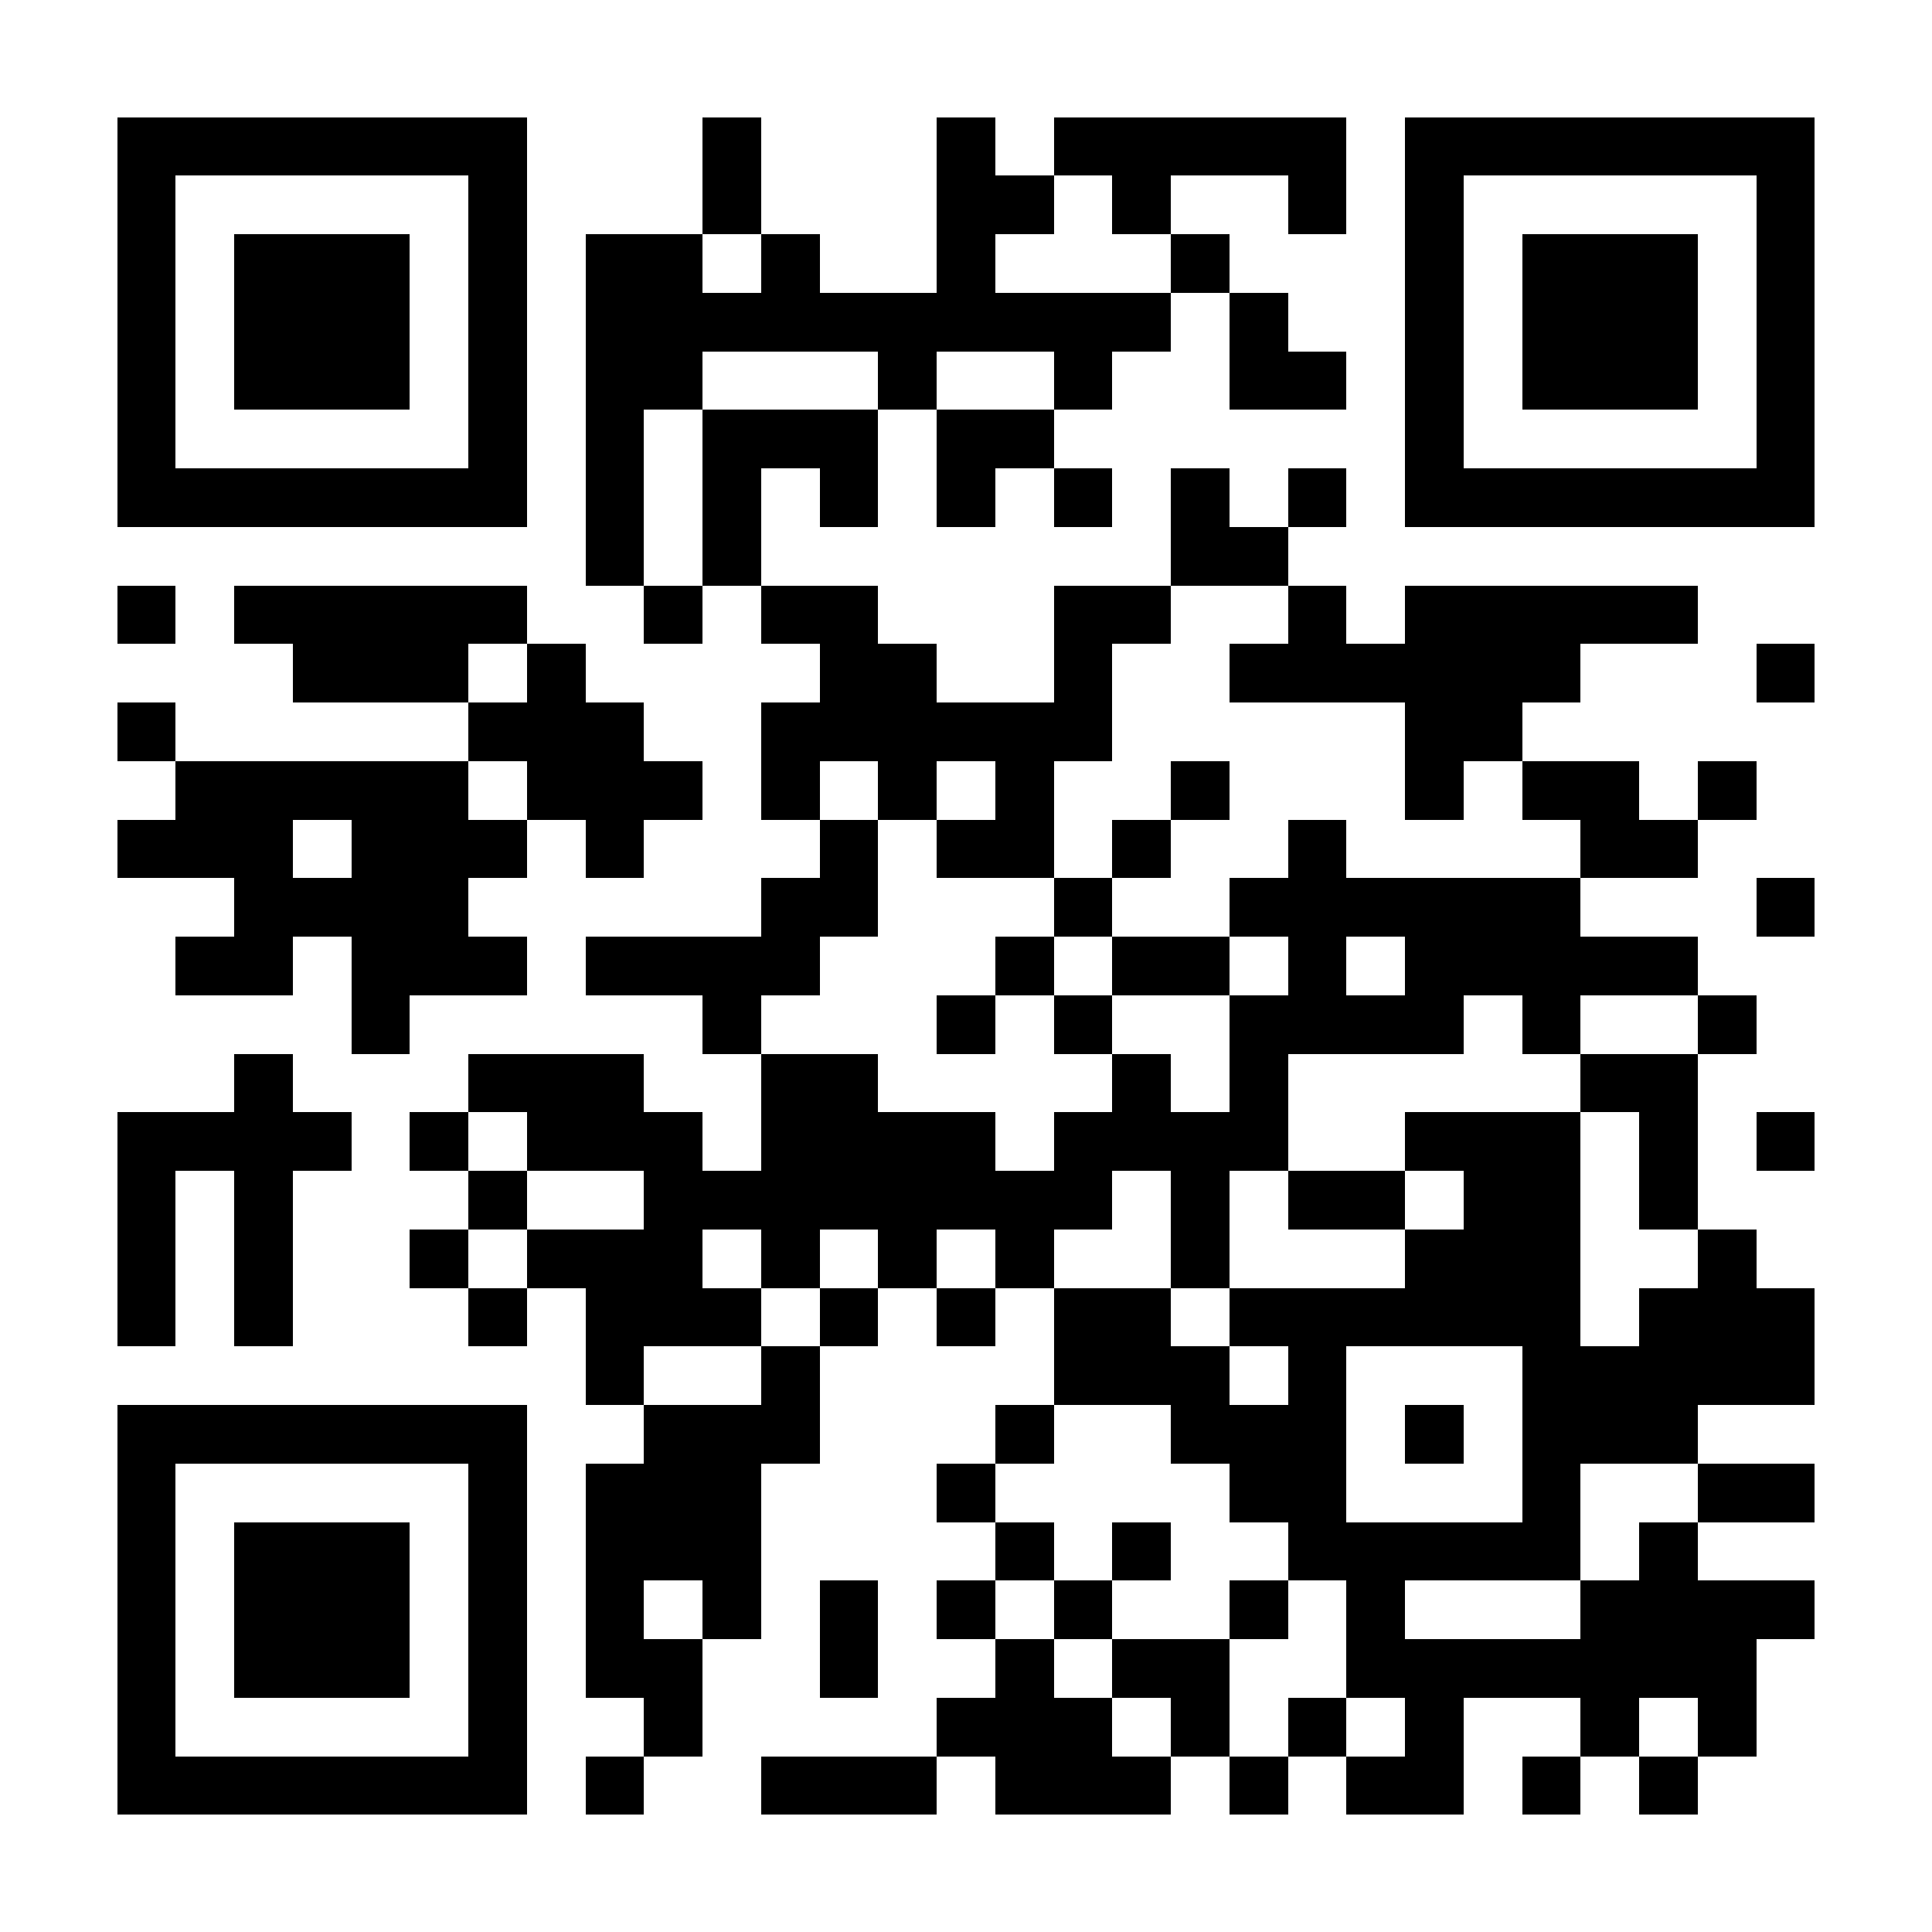 <?xml version="1.0" encoding="UTF-8"?>
<!DOCTYPE svg PUBLIC '-//W3C//DTD SVG 1.0//EN'
          'http://www.w3.org/TR/2001/REC-SVG-20010904/DTD/svg10.dtd'>
<svg fill="#fff" height="33" shape-rendering="crispEdges" style="fill: #fff;" viewBox="0 0 33 33" width="33" xmlns="http://www.w3.org/2000/svg" xmlns:xlink="http://www.w3.org/1999/xlink"
><path d="M0 0h33v33H0z"
  /><path d="M2 2.5h7m3 0h1m3 0h1m1 0h5m1 0h7M2 3.5h1m5 0h1m3 0h1m3 0h2m1 0h1m2 0h1m1 0h1m5 0h1M2 4.5h1m1 0h3m1 0h1m1 0h2m1 0h1m2 0h1m3 0h1m3 0h1m1 0h3m1 0h1M2 5.5h1m1 0h3m1 0h1m1 0h10m1 0h1m2 0h1m1 0h3m1 0h1M2 6.5h1m1 0h3m1 0h1m1 0h2m3 0h1m2 0h1m2 0h2m1 0h1m1 0h3m1 0h1M2 7.5h1m5 0h1m1 0h1m1 0h3m1 0h2m6 0h1m5 0h1M2 8.5h7m1 0h1m1 0h1m1 0h1m1 0h1m1 0h1m1 0h1m1 0h1m1 0h7M10 9.5h1m1 0h1m7 0h2M2 10.5h1m1 0h5m2 0h1m1 0h2m3 0h2m2 0h1m1 0h5M5 11.5h3m1 0h1m4 0h2m2 0h1m2 0h6m3 0h1M2 12.5h1m5 0h3m2 0h6m5 0h2M3 13.5h5m1 0h3m1 0h1m1 0h1m1 0h1m2 0h1m3 0h1m1 0h2m1 0h1M2 14.5h3m1 0h3m1 0h1m3 0h1m1 0h2m1 0h1m2 0h1m4 0h2M4 15.5h4m5 0h2m3 0h1m2 0h6m3 0h1M3 16.5h2m1 0h3m1 0h4m3 0h1m1 0h2m1 0h1m1 0h5M6 17.5h1m5 0h1m3 0h1m1 0h1m2 0h4m1 0h1m2 0h1M4 18.5h1m3 0h3m2 0h2m4 0h1m1 0h1m5 0h2M2 19.5h4m1 0h1m1 0h3m1 0h4m1 0h4m2 0h3m1 0h1m1 0h1M2 20.5h1m1 0h1m3 0h1m2 0h8m1 0h1m1 0h2m1 0h2m1 0h1M2 21.5h1m1 0h1m2 0h1m1 0h3m1 0h1m1 0h1m1 0h1m2 0h1m3 0h3m2 0h1M2 22.5h1m1 0h1m3 0h1m1 0h3m1 0h1m1 0h1m1 0h2m1 0h6m1 0h3M10 23.5h1m2 0h1m4 0h3m1 0h1m3 0h5M2 24.5h7m2 0h3m3 0h1m2 0h3m1 0h1m1 0h3M2 25.5h1m5 0h1m1 0h3m3 0h1m4 0h2m3 0h1m2 0h2M2 26.5h1m1 0h3m1 0h1m1 0h3m4 0h1m1 0h1m2 0h5m1 0h1M2 27.5h1m1 0h3m1 0h1m1 0h1m1 0h1m1 0h1m1 0h1m1 0h1m2 0h1m1 0h1m3 0h4M2 28.5h1m1 0h3m1 0h1m1 0h2m2 0h1m2 0h1m1 0h2m2 0h7M2 29.5h1m5 0h1m2 0h1m4 0h3m1 0h1m1 0h1m1 0h1m2 0h1m1 0h1M2 30.5h7m1 0h1m2 0h3m1 0h3m1 0h1m1 0h2m1 0h1m1 0h1" stroke="#000"
/></svg
>
